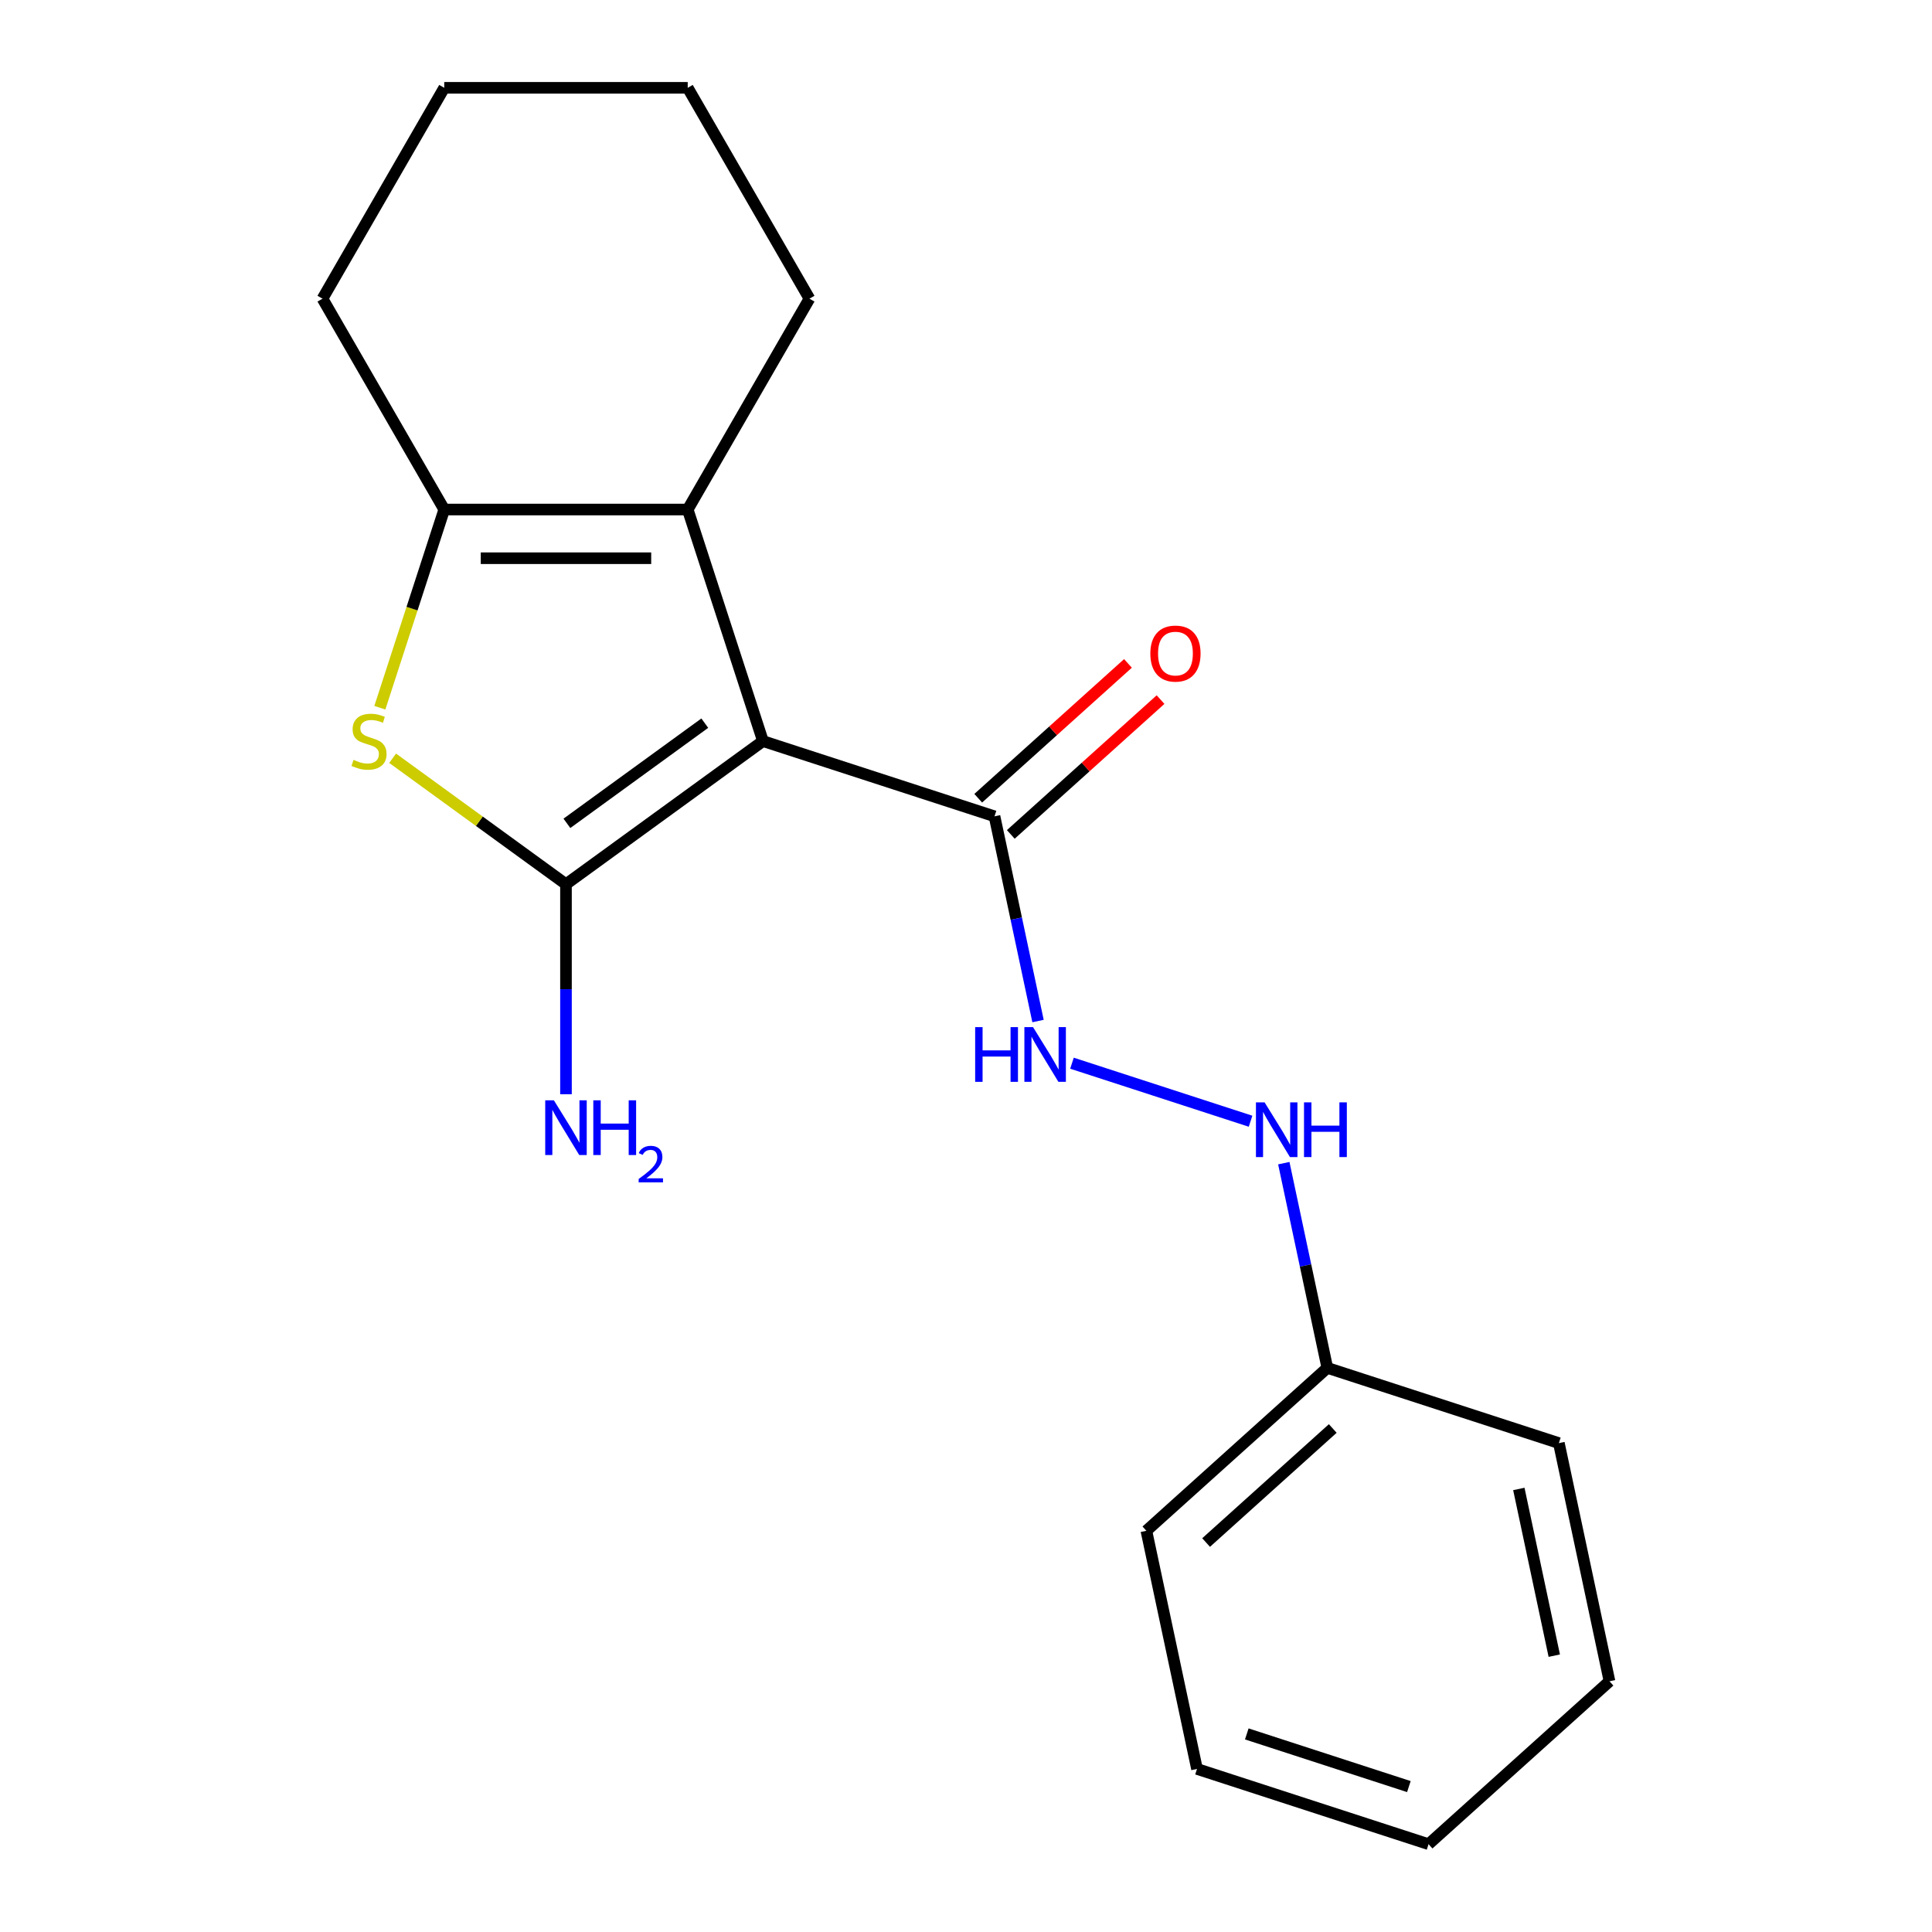 <?xml version='1.0' encoding='iso-8859-1'?>
<svg version='1.1' baseProfile='full'
              xmlns='http://www.w3.org/2000/svg'
                      xmlns:rdkit='http://www.rdkit.org/xml'
                      xmlns:xlink='http://www.w3.org/1999/xlink'
                  xml:space='preserve'
width='1000px' height='1000px' viewBox='0 0 1000 1000'>
<!-- END OF HEADER -->
<rect style='opacity:1.0;fill:#FFFFFF;stroke:none' width='1000' height='1000' x='0' y='0'> </rect>
<path class='bond-0' d='M 394.905,383.586 L 292.95,457.66' style='fill:none;fill-rule:evenodd;stroke:#000000;stroke-width:6px;stroke-linecap:butt;stroke-linejoin:miter;stroke-opacity:1' />
<path class='bond-0' d='M 364.797,374.306 L 293.429,426.158' style='fill:none;fill-rule:evenodd;stroke:#000000;stroke-width:6px;stroke-linecap:butt;stroke-linejoin:miter;stroke-opacity:1' />
<path class='bond-2' d='M 394.905,383.586 L 355.961,263.732' style='fill:none;fill-rule:evenodd;stroke:#000000;stroke-width:6px;stroke-linecap:butt;stroke-linejoin:miter;stroke-opacity:1' />
<path class='bond-4' d='M 394.905,383.586 L 514.759,422.529' style='fill:none;fill-rule:evenodd;stroke:#000000;stroke-width:6px;stroke-linecap:butt;stroke-linejoin:miter;stroke-opacity:1' />
<path class='bond-1' d='M 292.95,457.66 L 248.089,425.066' style='fill:none;fill-rule:evenodd;stroke:#000000;stroke-width:6px;stroke-linecap:butt;stroke-linejoin:miter;stroke-opacity:1' />
<path class='bond-1' d='M 248.089,425.066 L 203.227,392.472' style='fill:none;fill-rule:evenodd;stroke:#CCCC00;stroke-width:6px;stroke-linecap:butt;stroke-linejoin:miter;stroke-opacity:1' />
<path class='bond-6' d='M 292.95,457.66 L 292.95,512.016' style='fill:none;fill-rule:evenodd;stroke:#000000;stroke-width:6px;stroke-linecap:butt;stroke-linejoin:miter;stroke-opacity:1' />
<path class='bond-6' d='M 292.95,512.016 L 292.95,566.372' style='fill:none;fill-rule:evenodd;stroke:#0000FF;stroke-width:6px;stroke-linecap:butt;stroke-linejoin:miter;stroke-opacity:1' />
<path class='bond-19' d='M 196.608,366.315 L 213.273,315.023' style='fill:none;fill-rule:evenodd;stroke:#CCCC00;stroke-width:6px;stroke-linecap:butt;stroke-linejoin:miter;stroke-opacity:1' />
<path class='bond-19' d='M 213.273,315.023 L 229.939,263.732' style='fill:none;fill-rule:evenodd;stroke:#000000;stroke-width:6px;stroke-linecap:butt;stroke-linejoin:miter;stroke-opacity:1' />
<path class='bond-3' d='M 355.961,263.732 L 229.939,263.732' style='fill:none;fill-rule:evenodd;stroke:#000000;stroke-width:6px;stroke-linecap:butt;stroke-linejoin:miter;stroke-opacity:1' />
<path class='bond-3' d='M 337.058,288.936 L 248.843,288.936' style='fill:none;fill-rule:evenodd;stroke:#000000;stroke-width:6px;stroke-linecap:butt;stroke-linejoin:miter;stroke-opacity:1' />
<path class='bond-10' d='M 355.961,263.732 L 418.973,154.593' style='fill:none;fill-rule:evenodd;stroke:#000000;stroke-width:6px;stroke-linecap:butt;stroke-linejoin:miter;stroke-opacity:1' />
<path class='bond-11' d='M 229.939,263.732 L 166.928,154.593' style='fill:none;fill-rule:evenodd;stroke:#000000;stroke-width:6px;stroke-linecap:butt;stroke-linejoin:miter;stroke-opacity:1' />
<path class='bond-5' d='M 514.759,422.529 L 526.02,475.508' style='fill:none;fill-rule:evenodd;stroke:#000000;stroke-width:6px;stroke-linecap:butt;stroke-linejoin:miter;stroke-opacity:1' />
<path class='bond-5' d='M 526.02,475.508 L 537.281,528.487' style='fill:none;fill-rule:evenodd;stroke:#0000FF;stroke-width:6px;stroke-linecap:butt;stroke-linejoin:miter;stroke-opacity:1' />
<path class='bond-8' d='M 523.191,431.894 L 561.942,397.002' style='fill:none;fill-rule:evenodd;stroke:#000000;stroke-width:6px;stroke-linecap:butt;stroke-linejoin:miter;stroke-opacity:1' />
<path class='bond-8' d='M 561.942,397.002 L 600.694,362.111' style='fill:none;fill-rule:evenodd;stroke:#FF0000;stroke-width:6px;stroke-linecap:butt;stroke-linejoin:miter;stroke-opacity:1' />
<path class='bond-8' d='M 506.326,413.164 L 545.077,378.272' style='fill:none;fill-rule:evenodd;stroke:#000000;stroke-width:6px;stroke-linecap:butt;stroke-linejoin:miter;stroke-opacity:1' />
<path class='bond-8' d='M 545.077,378.272 L 583.829,343.38' style='fill:none;fill-rule:evenodd;stroke:#FF0000;stroke-width:6px;stroke-linecap:butt;stroke-linejoin:miter;stroke-opacity:1' />
<path class='bond-7' d='M 554.851,550.311 L 647.289,580.346' style='fill:none;fill-rule:evenodd;stroke:#0000FF;stroke-width:6px;stroke-linecap:butt;stroke-linejoin:miter;stroke-opacity:1' />
<path class='bond-9' d='M 664.494,602.051 L 675.755,655.03' style='fill:none;fill-rule:evenodd;stroke:#0000FF;stroke-width:6px;stroke-linecap:butt;stroke-linejoin:miter;stroke-opacity:1' />
<path class='bond-9' d='M 675.755,655.03 L 687.016,708.009' style='fill:none;fill-rule:evenodd;stroke:#000000;stroke-width:6px;stroke-linecap:butt;stroke-linejoin:miter;stroke-opacity:1' />
<path class='bond-12' d='M 687.016,708.009 L 593.363,792.334' style='fill:none;fill-rule:evenodd;stroke:#000000;stroke-width:6px;stroke-linecap:butt;stroke-linejoin:miter;stroke-opacity:1' />
<path class='bond-12' d='M 689.833,739.388 L 624.276,798.416' style='fill:none;fill-rule:evenodd;stroke:#000000;stroke-width:6px;stroke-linecap:butt;stroke-linejoin:miter;stroke-opacity:1' />
<path class='bond-13' d='M 687.016,708.009 L 806.87,746.952' style='fill:none;fill-rule:evenodd;stroke:#000000;stroke-width:6px;stroke-linecap:butt;stroke-linejoin:miter;stroke-opacity:1' />
<path class='bond-14' d='M 418.973,154.593 L 355.961,45.455' style='fill:none;fill-rule:evenodd;stroke:#000000;stroke-width:6px;stroke-linecap:butt;stroke-linejoin:miter;stroke-opacity:1' />
<path class='bond-20' d='M 166.928,154.593 L 229.939,45.455' style='fill:none;fill-rule:evenodd;stroke:#000000;stroke-width:6px;stroke-linecap:butt;stroke-linejoin:miter;stroke-opacity:1' />
<path class='bond-17' d='M 593.363,792.334 L 619.565,915.602' style='fill:none;fill-rule:evenodd;stroke:#000000;stroke-width:6px;stroke-linecap:butt;stroke-linejoin:miter;stroke-opacity:1' />
<path class='bond-16' d='M 806.87,746.952 L 833.072,870.22' style='fill:none;fill-rule:evenodd;stroke:#000000;stroke-width:6px;stroke-linecap:butt;stroke-linejoin:miter;stroke-opacity:1' />
<path class='bond-16' d='M 786.147,770.682 L 804.488,856.97' style='fill:none;fill-rule:evenodd;stroke:#000000;stroke-width:6px;stroke-linecap:butt;stroke-linejoin:miter;stroke-opacity:1' />
<path class='bond-15' d='M 355.961,45.455 L 229.939,45.455' style='fill:none;fill-rule:evenodd;stroke:#000000;stroke-width:6px;stroke-linecap:butt;stroke-linejoin:miter;stroke-opacity:1' />
<path class='bond-18' d='M 833.072,870.22 L 739.419,954.545' style='fill:none;fill-rule:evenodd;stroke:#000000;stroke-width:6px;stroke-linecap:butt;stroke-linejoin:miter;stroke-opacity:1' />
<path class='bond-21' d='M 619.565,915.602 L 739.419,954.545' style='fill:none;fill-rule:evenodd;stroke:#000000;stroke-width:6px;stroke-linecap:butt;stroke-linejoin:miter;stroke-opacity:1' />
<path class='bond-21' d='M 645.332,897.473 L 729.23,924.733' style='fill:none;fill-rule:evenodd;stroke:#000000;stroke-width:6px;stroke-linecap:butt;stroke-linejoin:miter;stroke-opacity:1' />
<path  class='atom-2' d='M 182.996 393.306
Q 183.316 393.426, 184.636 393.986
Q 185.956 394.546, 187.396 394.906
Q 188.876 395.226, 190.316 395.226
Q 192.996 395.226, 194.556 393.946
Q 196.116 392.626, 196.116 390.346
Q 196.116 388.786, 195.316 387.826
Q 194.556 386.866, 193.356 386.346
Q 192.156 385.826, 190.156 385.226
Q 187.636 384.466, 186.116 383.746
Q 184.636 383.026, 183.556 381.506
Q 182.516 379.986, 182.516 377.426
Q 182.516 373.866, 184.916 371.666
Q 187.356 369.466, 192.156 369.466
Q 195.436 369.466, 199.156 371.026
L 198.236 374.106
Q 194.836 372.706, 192.276 372.706
Q 189.516 372.706, 187.996 373.866
Q 186.476 374.986, 186.516 376.946
Q 186.516 378.466, 187.276 379.386
Q 188.076 380.306, 189.196 380.826
Q 190.356 381.346, 192.276 381.946
Q 194.836 382.746, 196.356 383.546
Q 197.876 384.346, 198.956 385.986
Q 200.076 387.586, 200.076 390.346
Q 200.076 394.266, 197.436 396.386
Q 194.836 398.466, 190.476 398.466
Q 187.956 398.466, 186.036 397.906
Q 184.156 397.386, 181.916 396.466
L 182.996 393.306
' fill='#CCCC00'/>
<path  class='atom-6' d='M 504.74 531.637
L 508.58 531.637
L 508.58 543.677
L 523.06 543.677
L 523.06 531.637
L 526.9 531.637
L 526.9 559.957
L 523.06 559.957
L 523.06 546.877
L 508.58 546.877
L 508.58 559.957
L 504.74 559.957
L 504.74 531.637
' fill='#0000FF'/>
<path  class='atom-6' d='M 534.7 531.637
L 543.98 546.637
Q 544.9 548.117, 546.38 550.797
Q 547.86 553.477, 547.94 553.637
L 547.94 531.637
L 551.7 531.637
L 551.7 559.957
L 547.82 559.957
L 537.86 543.557
Q 536.7 541.637, 535.46 539.437
Q 534.26 537.237, 533.9 536.557
L 533.9 559.957
L 530.22 559.957
L 530.22 531.637
L 534.7 531.637
' fill='#0000FF'/>
<path  class='atom-7' d='M 286.69 569.522
L 295.97 584.522
Q 296.89 586.002, 298.37 588.682
Q 299.85 591.362, 299.93 591.522
L 299.93 569.522
L 303.69 569.522
L 303.69 597.842
L 299.81 597.842
L 289.85 581.442
Q 288.69 579.522, 287.45 577.322
Q 286.25 575.122, 285.89 574.442
L 285.89 597.842
L 282.21 597.842
L 282.21 569.522
L 286.69 569.522
' fill='#0000FF'/>
<path  class='atom-7' d='M 307.09 569.522
L 310.93 569.522
L 310.93 581.562
L 325.41 581.562
L 325.41 569.522
L 329.25 569.522
L 329.25 597.842
L 325.41 597.842
L 325.41 584.762
L 310.93 584.762
L 310.93 597.842
L 307.09 597.842
L 307.09 569.522
' fill='#0000FF'/>
<path  class='atom-7' d='M 330.623 596.849
Q 331.31 595.08, 332.946 594.103
Q 334.583 593.1, 336.854 593.1
Q 339.678 593.1, 341.262 594.631
Q 342.846 596.162, 342.846 598.881
Q 342.846 601.653, 340.787 604.241
Q 338.754 606.828, 334.53 609.89
L 343.163 609.89
L 343.163 612.002
L 330.57 612.002
L 330.57 610.233
Q 334.055 607.752, 336.114 605.904
Q 338.2 604.056, 339.203 602.393
Q 340.206 600.729, 340.206 599.013
Q 340.206 597.218, 339.309 596.215
Q 338.411 595.212, 336.854 595.212
Q 335.349 595.212, 334.346 595.819
Q 333.342 596.426, 332.63 597.773
L 330.623 596.849
' fill='#0000FF'/>
<path  class='atom-8' d='M 654.555 570.58
L 663.835 585.58
Q 664.755 587.06, 666.235 589.74
Q 667.715 592.42, 667.795 592.58
L 667.795 570.58
L 671.555 570.58
L 671.555 598.9
L 667.675 598.9
L 657.715 582.5
Q 656.555 580.58, 655.315 578.38
Q 654.115 576.18, 653.755 575.5
L 653.755 598.9
L 650.075 598.9
L 650.075 570.58
L 654.555 570.58
' fill='#0000FF'/>
<path  class='atom-8' d='M 674.955 570.58
L 678.795 570.58
L 678.795 582.62
L 693.275 582.62
L 693.275 570.58
L 697.115 570.58
L 697.115 598.9
L 693.275 598.9
L 693.275 585.82
L 678.795 585.82
L 678.795 598.9
L 674.955 598.9
L 674.955 570.58
' fill='#0000FF'/>
<path  class='atom-9' d='M 595.412 338.284
Q 595.412 331.484, 598.772 327.684
Q 602.132 323.884, 608.412 323.884
Q 614.692 323.884, 618.052 327.684
Q 621.412 331.484, 621.412 338.284
Q 621.412 345.164, 618.012 349.084
Q 614.612 352.964, 608.412 352.964
Q 602.172 352.964, 598.772 349.084
Q 595.412 345.204, 595.412 338.284
M 608.412 349.764
Q 612.732 349.764, 615.052 346.884
Q 617.412 343.964, 617.412 338.284
Q 617.412 332.724, 615.052 329.924
Q 612.732 327.084, 608.412 327.084
Q 604.092 327.084, 601.732 329.884
Q 599.412 332.684, 599.412 338.284
Q 599.412 344.004, 601.732 346.884
Q 604.092 349.764, 608.412 349.764
' fill='#FF0000'/>
</svg>
